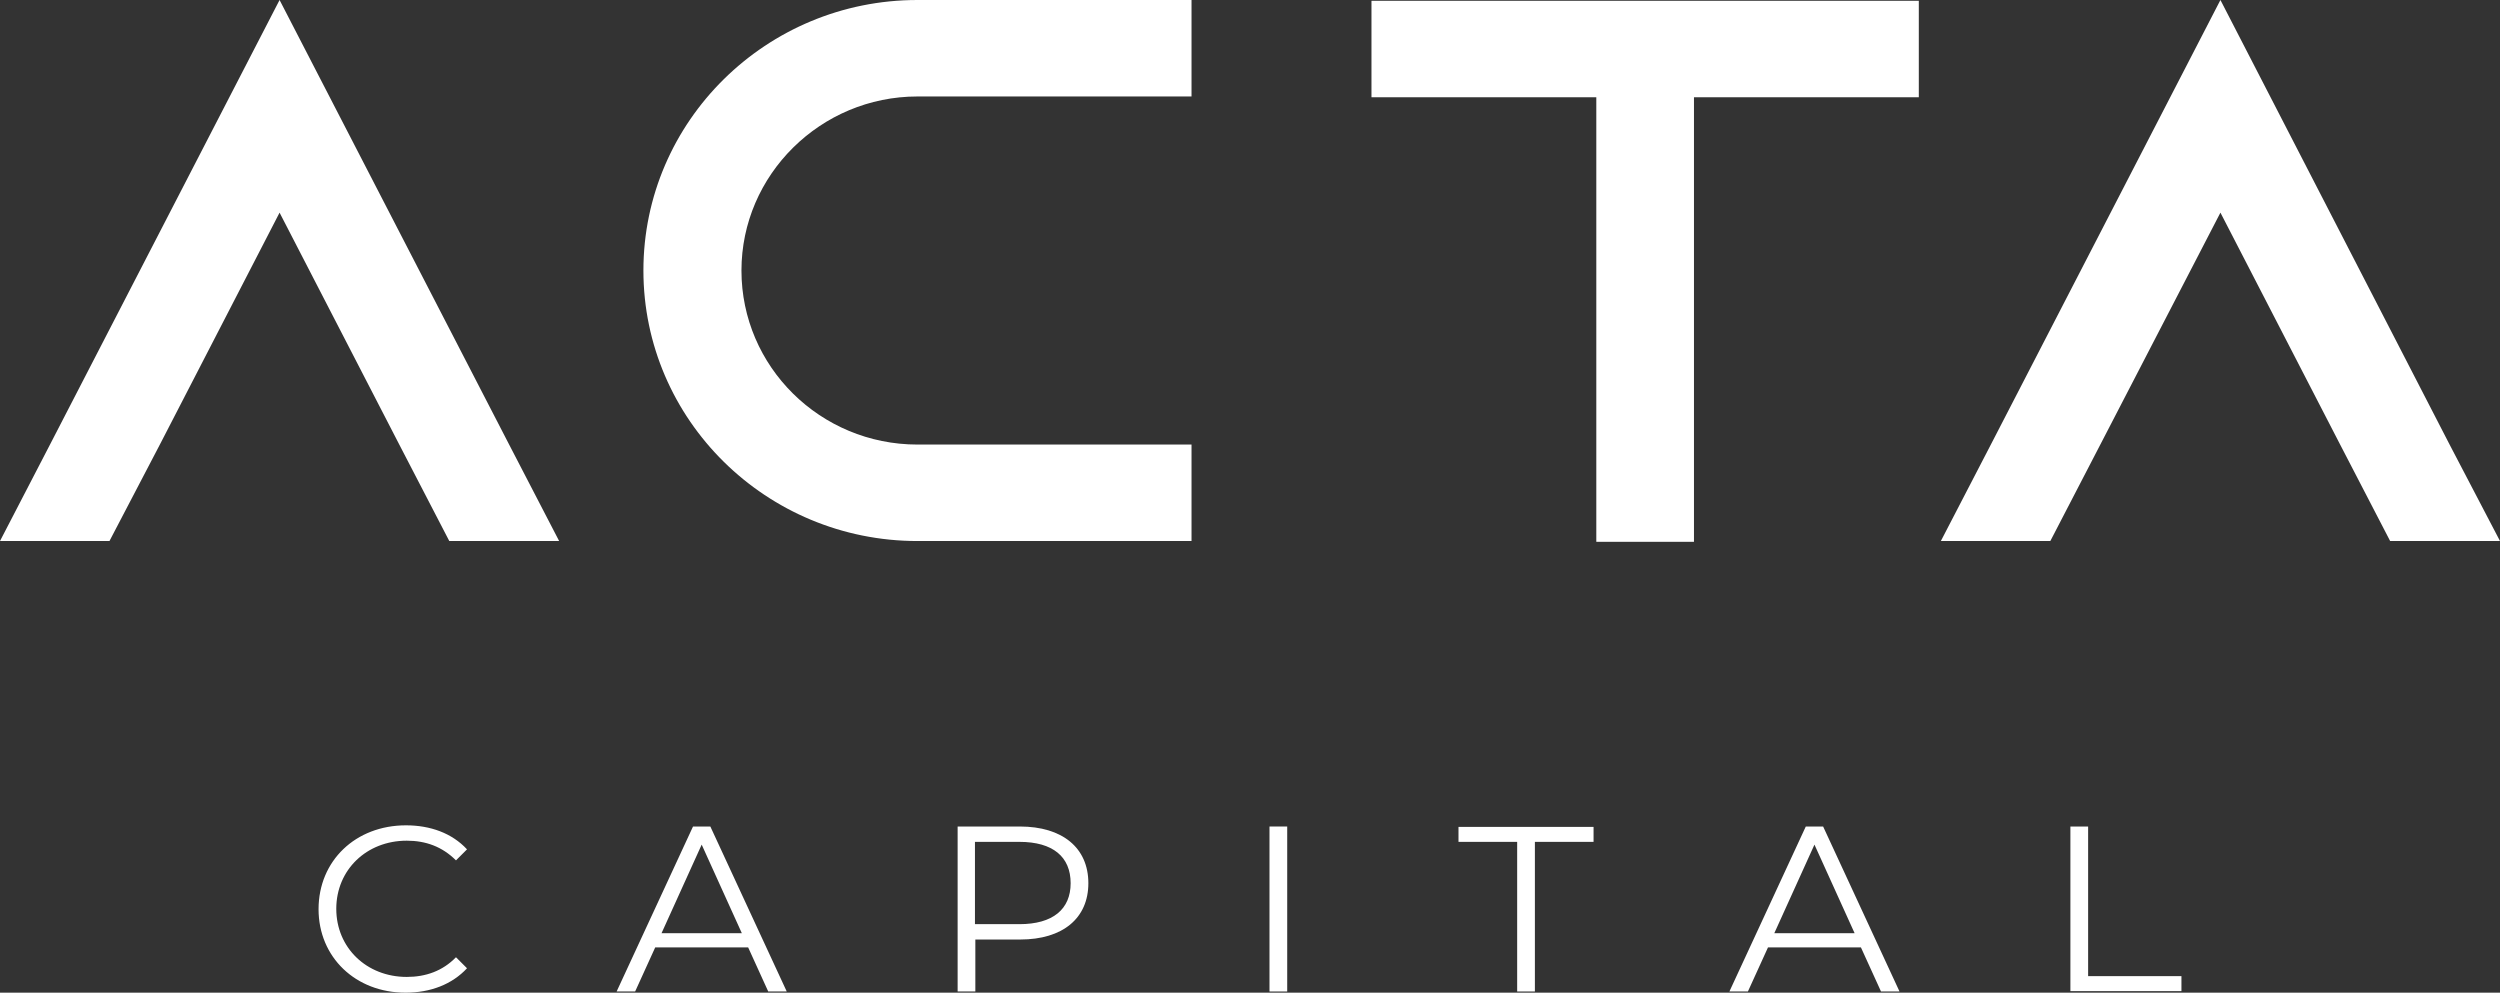 <?xml version="1.0" encoding="utf-8"?>
<!-- Generator: Adobe Illustrator 25.0.1, SVG Export Plug-In . SVG Version: 6.00 Build 0)  -->
<svg version="1.1" id="Camada_1" xmlns="http://www.w3.org/2000/svg" xmlns:xlink="http://www.w3.org/1999/xlink" x="0px" y="0px"
	 viewBox="0 0 634.9 252.1" style="enable-background:new 0 0 634.9 252.1;" xml:space="preserve">
<rect x="0" y="0" width="634.9" height="252.1" fill="#333333" stroke="none"/>
<style type="text/css">
	.st0{fill:#FFFFFF;}
</style>
<g>
	<rect x="0" y="173.2" class="st0" width="634.9" height="0"/>
	<g>
		<g>
			<path class="st0" d="M80.9,230.9c0-12.3,9.4-21.3,22.2-21.3c6.2,0,11.7,2,15.5,6.1l-2.8,2.8c-3.5-3.5-7.7-5-12.5-5
				c-10.2,0-17.9,7.4-17.9,17.3c0,9.9,7.7,17.3,17.9,17.3c4.8,0,9.1-1.5,12.5-5l2.8,2.8c-3.8,4.1-9.3,6.2-15.6,6.2
				C90.3,252.1,80.9,243.1,80.9,230.9z"/>
			<path class="st0" d="M190,240.6h-23.6l-5.1,11.2h-4.7l19.4-41.9h4.4l19.4,41.9h-4.7L190,240.6z M188.4,237l-10.2-22.5L168,237
				H188.4z"/>
			<path class="st0" d="M276.4,224.3c0,8.9-6.5,14.3-17.3,14.3h-11.4v13.2h-4.5v-41.9H259C269.8,209.9,276.4,215.3,276.4,224.3z
				 M271.9,224.3c0-6.7-4.5-10.5-13-10.5h-11.3v20.9h11.3C267.4,234.7,271.9,230.9,271.9,224.3z"/>
			<path class="st0" d="M322.4,209.9h4.5v41.9h-4.5V209.9z"/>
			<path class="st0" d="M385.3,213.8h-14.9v-3.8h34.3v3.8h-14.9v38h-4.5V213.8z"/>
			<path class="st0" d="M472.6,240.6H449l-5.1,11.2h-4.7l19.4-41.9h4.4l19.4,41.9h-4.7L472.6,240.6z M471,237l-10.2-22.5L450.6,237
				H471z"/>
			<path class="st0" d="M525.8,209.9h4.5v38H554v3.8h-28.2V209.9z"/>
		</g>
	</g>
	<g>
		<polygon class="st0" points="71,0 12.7,112.9 0,137.4 27.8,137.4 40.6,112.9 71,54 101.4,112.9 114.1,137.4 142,137.4 
			129.3,112.9 		"/>
		<path class="st0" d="M163.4,68.7c0,37.9,31.2,68.7,69.6,68.7h69.6v-24.5H233c-24.7,0-44.7-19.8-44.7-44.2
			c0-24.3,20.1-44.2,44.7-44.2h69.6V0H233C194.6,0,163.4,30.8,163.4,68.7z"/>
		<polygon class="st0" points="348.3,24.7 405.4,24.7 405.4,137.6 430.2,137.6 430.2,24.7 487.3,24.7 487.3,0.2 348.3,0.2 		"/>
		<polygon class="st0" points="622.1,112.9 563.9,0 505.6,112.9 492.9,137.4 520.7,137.4 533.4,112.9 563.9,54 594.3,112.9 
			607,137.4 634.9,137.4 		"/>
	</g>
</g>
</svg>
